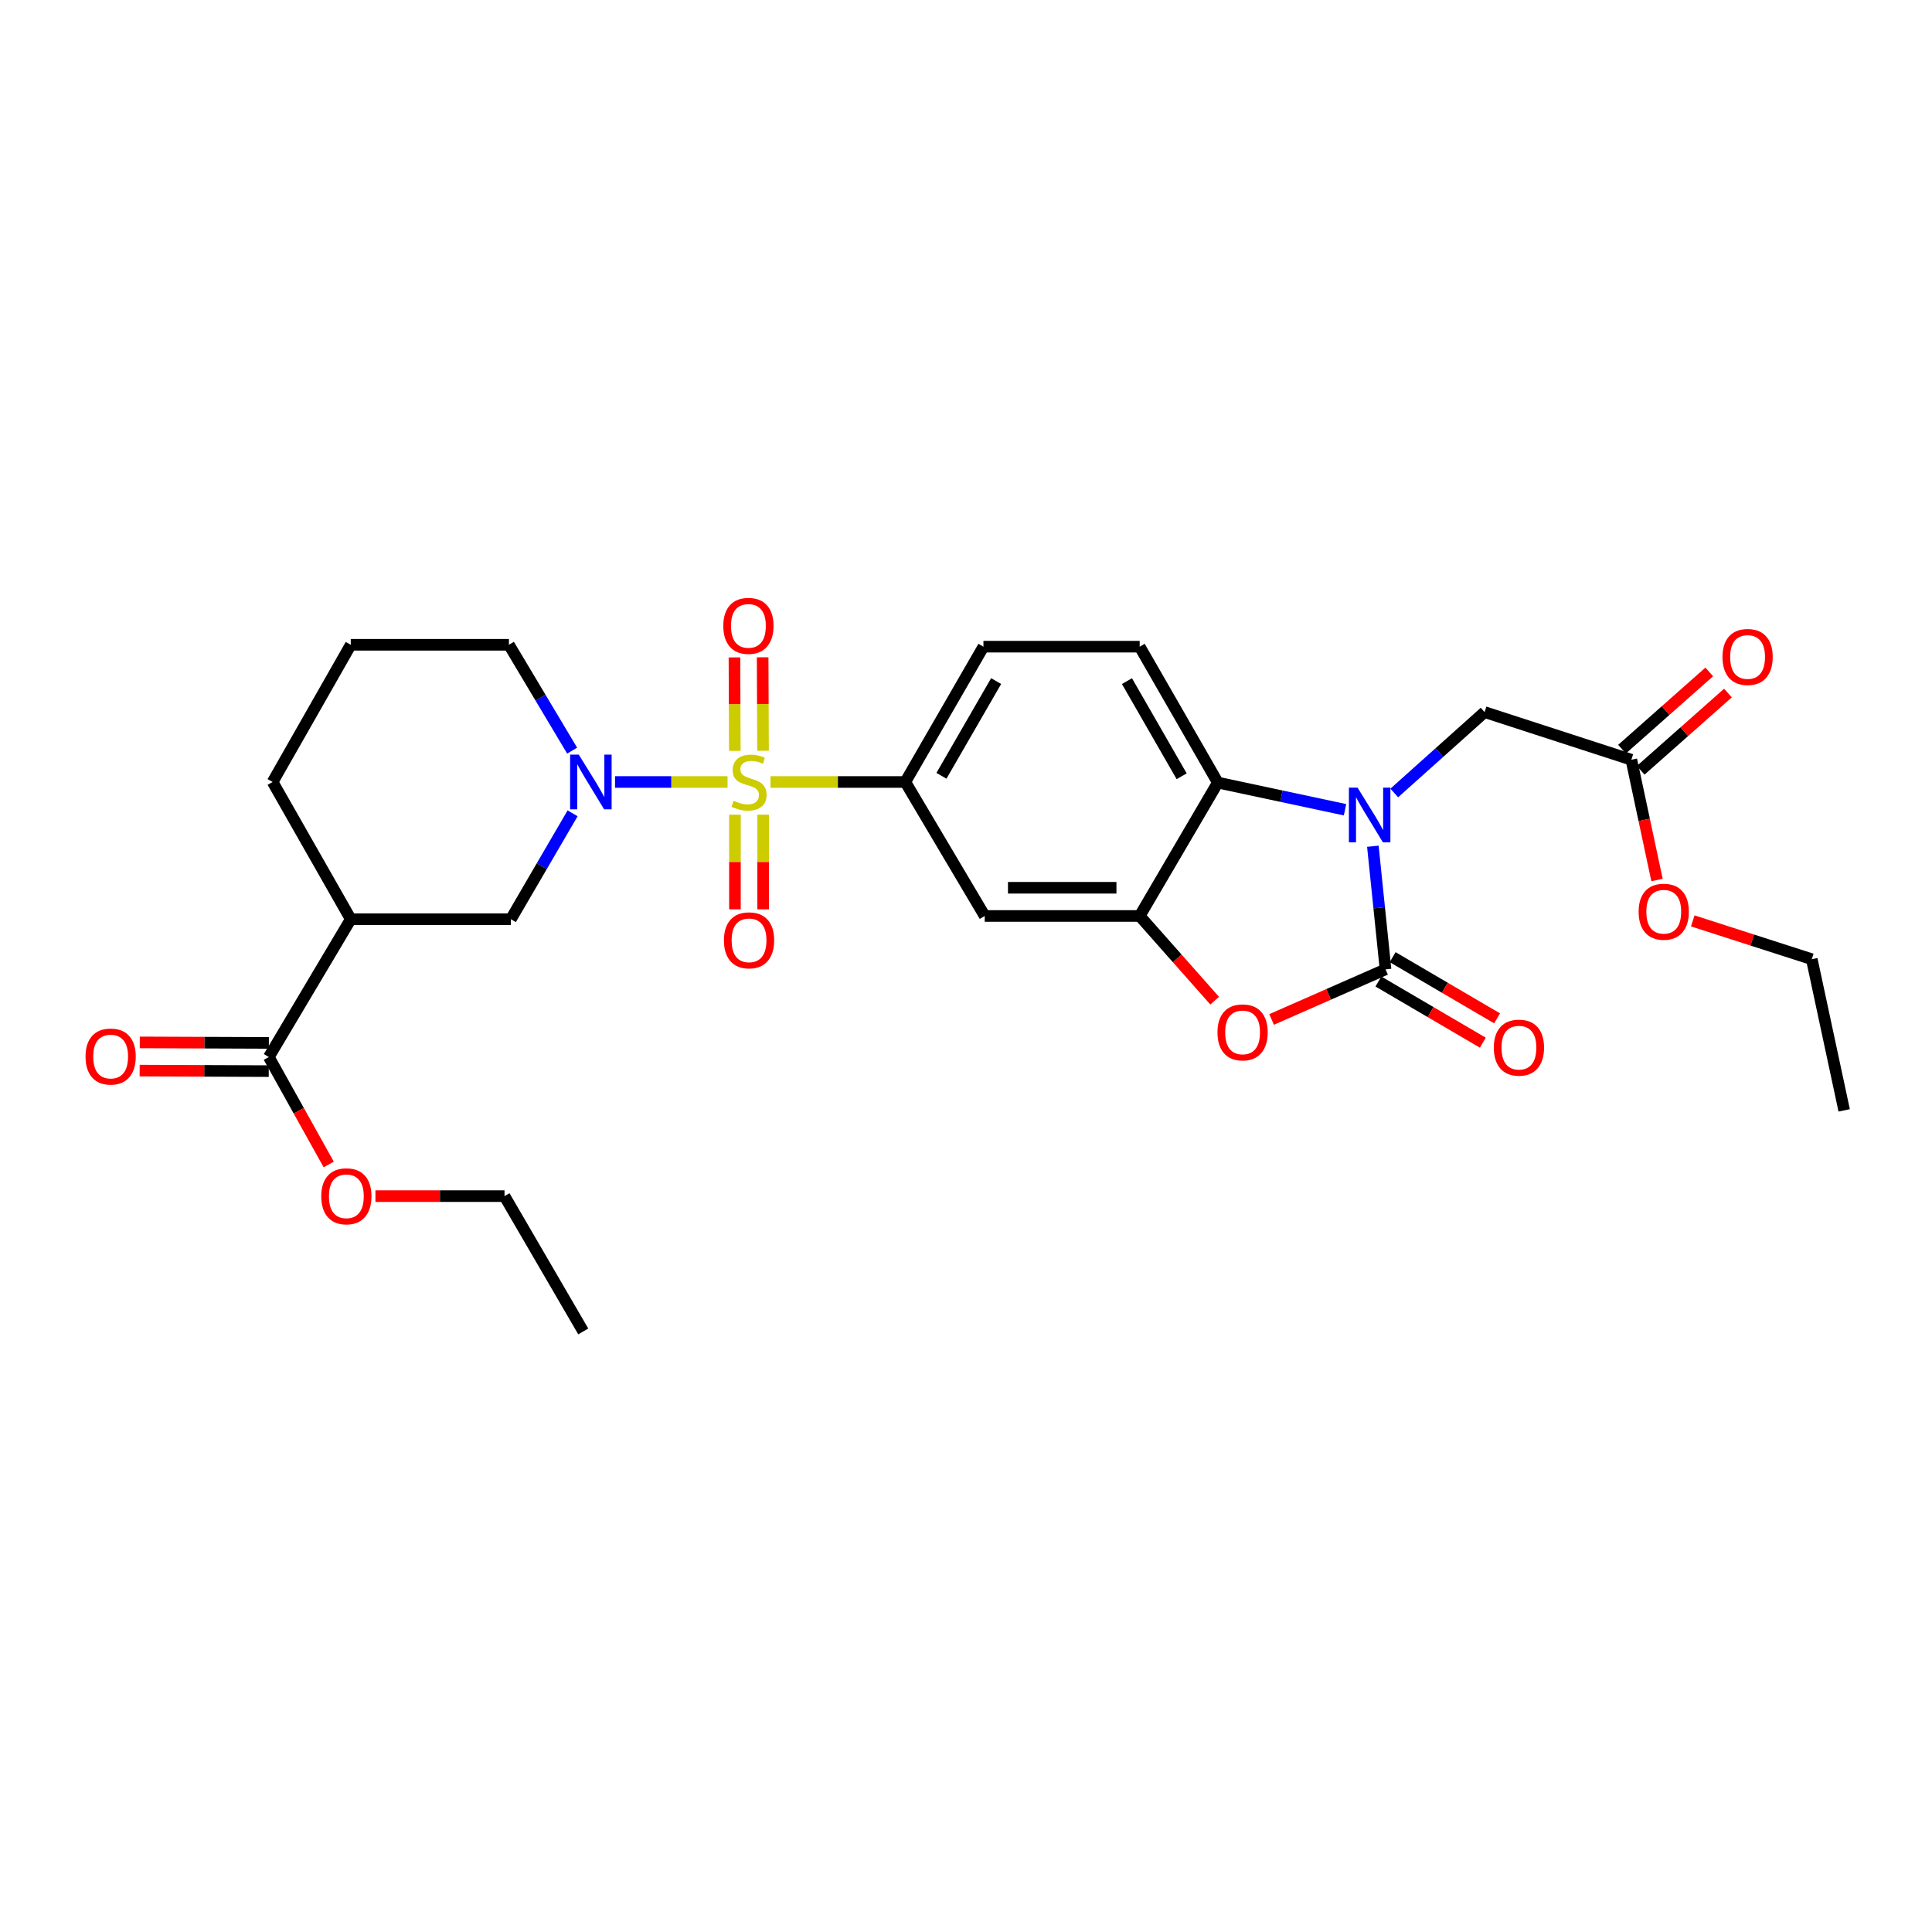 <?xml version='1.0' encoding='iso-8859-1'?>
<svg version='1.1' baseProfile='full'
              xmlns='http://www.w3.org/2000/svg'
                      xmlns:rdkit='http://www.rdkit.org/xml'
                      xmlns:xlink='http://www.w3.org/1999/xlink'
                  xml:space='preserve'
width='1000px' height='1000px' viewBox='0 0 1000 1000'>
<!-- END OF HEADER -->
<rect style='opacity:1.0;fill:#FFFFFF;stroke:none' width='1000' height='1000' x='0' y='0'> </rect>
<path class='bond-2' d='M 376.58,404.754 L 347.46,404.754' style='fill:none;fill-rule:evenodd;stroke:#CCCC00;stroke-width:6px;stroke-linecap:butt;stroke-linejoin:miter;stroke-opacity:1' />
<path class='bond-2' d='M 347.46,404.754 L 318.34,404.754' style='fill:none;fill-rule:evenodd;stroke:#0000FF;stroke-width:6px;stroke-linecap:butt;stroke-linejoin:miter;stroke-opacity:1' />
<path class='bond-6' d='M 398.808,404.754 L 433.696,404.754' style='fill:none;fill-rule:evenodd;stroke:#CCCC00;stroke-width:6px;stroke-linecap:butt;stroke-linejoin:miter;stroke-opacity:1' />
<path class='bond-6' d='M 433.696,404.754 L 468.584,404.754' style='fill:none;fill-rule:evenodd;stroke:#000000;stroke-width:6px;stroke-linecap:butt;stroke-linejoin:miter;stroke-opacity:1' />
<path class='bond-12' d='M 380.407,421.681 L 380.407,446.183' style='fill:none;fill-rule:evenodd;stroke:#CCCC00;stroke-width:6px;stroke-linecap:butt;stroke-linejoin:miter;stroke-opacity:1' />
<path class='bond-12' d='M 380.407,446.183 L 380.407,470.686' style='fill:none;fill-rule:evenodd;stroke:#FF0000;stroke-width:6px;stroke-linecap:butt;stroke-linejoin:miter;stroke-opacity:1' />
<path class='bond-12' d='M 395.006,421.681 L 395.006,446.183' style='fill:none;fill-rule:evenodd;stroke:#CCCC00;stroke-width:6px;stroke-linecap:butt;stroke-linejoin:miter;stroke-opacity:1' />
<path class='bond-12' d='M 395.006,446.183 L 395.006,470.686' style='fill:none;fill-rule:evenodd;stroke:#FF0000;stroke-width:6px;stroke-linecap:butt;stroke-linejoin:miter;stroke-opacity:1' />
<path class='bond-13' d='M 394.941,388.583 L 394.844,364.401' style='fill:none;fill-rule:evenodd;stroke:#CCCC00;stroke-width:6px;stroke-linecap:butt;stroke-linejoin:miter;stroke-opacity:1' />
<path class='bond-13' d='M 394.844,364.401 L 394.747,340.218' style='fill:none;fill-rule:evenodd;stroke:#FF0000;stroke-width:6px;stroke-linecap:butt;stroke-linejoin:miter;stroke-opacity:1' />
<path class='bond-13' d='M 380.342,388.641 L 380.245,364.459' style='fill:none;fill-rule:evenodd;stroke:#CCCC00;stroke-width:6px;stroke-linecap:butt;stroke-linejoin:miter;stroke-opacity:1' />
<path class='bond-13' d='M 380.245,364.459 L 380.148,340.277' style='fill:none;fill-rule:evenodd;stroke:#FF0000;stroke-width:6px;stroke-linecap:butt;stroke-linejoin:miter;stroke-opacity:1' />
<path class='bond-0' d='M 696.18,419.122 L 663.263,412.096' style='fill:none;fill-rule:evenodd;stroke:#0000FF;stroke-width:6px;stroke-linecap:butt;stroke-linejoin:miter;stroke-opacity:1' />
<path class='bond-0' d='M 663.263,412.096 L 630.347,405.071' style='fill:none;fill-rule:evenodd;stroke:#000000;stroke-width:6px;stroke-linecap:butt;stroke-linejoin:miter;stroke-opacity:1' />
<path class='bond-11' d='M 721.665,410.442 L 745.046,389.512' style='fill:none;fill-rule:evenodd;stroke:#0000FF;stroke-width:6px;stroke-linecap:butt;stroke-linejoin:miter;stroke-opacity:1' />
<path class='bond-11' d='M 745.046,389.512 L 768.427,368.582' style='fill:none;fill-rule:evenodd;stroke:#000000;stroke-width:6px;stroke-linecap:butt;stroke-linejoin:miter;stroke-opacity:1' />
<path class='bond-31' d='M 710.591,438.011 L 713.868,469.871' style='fill:none;fill-rule:evenodd;stroke:#0000FF;stroke-width:6px;stroke-linecap:butt;stroke-linejoin:miter;stroke-opacity:1' />
<path class='bond-31' d='M 713.868,469.871 L 717.145,501.731' style='fill:none;fill-rule:evenodd;stroke:#000000;stroke-width:6px;stroke-linecap:butt;stroke-linejoin:miter;stroke-opacity:1' />
<path class='bond-1' d='M 717.145,501.731 L 687.663,514.701' style='fill:none;fill-rule:evenodd;stroke:#000000;stroke-width:6px;stroke-linecap:butt;stroke-linejoin:miter;stroke-opacity:1' />
<path class='bond-1' d='M 687.663,514.701 L 658.182,527.67' style='fill:none;fill-rule:evenodd;stroke:#FF0000;stroke-width:6px;stroke-linecap:butt;stroke-linejoin:miter;stroke-opacity:1' />
<path class='bond-16' d='M 713.455,508.029 L 740.481,523.86' style='fill:none;fill-rule:evenodd;stroke:#000000;stroke-width:6px;stroke-linecap:butt;stroke-linejoin:miter;stroke-opacity:1' />
<path class='bond-16' d='M 740.481,523.86 L 767.507,539.69' style='fill:none;fill-rule:evenodd;stroke:#FF0000;stroke-width:6px;stroke-linecap:butt;stroke-linejoin:miter;stroke-opacity:1' />
<path class='bond-16' d='M 720.834,495.432 L 747.86,511.263' style='fill:none;fill-rule:evenodd;stroke:#000000;stroke-width:6px;stroke-linecap:butt;stroke-linejoin:miter;stroke-opacity:1' />
<path class='bond-16' d='M 747.86,511.263 L 774.886,527.093' style='fill:none;fill-rule:evenodd;stroke:#FF0000;stroke-width:6px;stroke-linecap:butt;stroke-linejoin:miter;stroke-opacity:1' />
<path class='bond-9' d='M 296.377,420.97 L 280.398,448.374' style='fill:none;fill-rule:evenodd;stroke:#0000FF;stroke-width:6px;stroke-linecap:butt;stroke-linejoin:miter;stroke-opacity:1' />
<path class='bond-9' d='M 280.398,448.374 L 264.42,475.778' style='fill:none;fill-rule:evenodd;stroke:#000000;stroke-width:6px;stroke-linecap:butt;stroke-linejoin:miter;stroke-opacity:1' />
<path class='bond-20' d='M 296.14,388.527 L 279.781,361.133' style='fill:none;fill-rule:evenodd;stroke:#0000FF;stroke-width:6px;stroke-linecap:butt;stroke-linejoin:miter;stroke-opacity:1' />
<path class='bond-20' d='M 279.781,361.133 L 263.422,333.739' style='fill:none;fill-rule:evenodd;stroke:#000000;stroke-width:6px;stroke-linecap:butt;stroke-linejoin:miter;stroke-opacity:1' />
<path class='bond-3' d='M 628.707,517.949 L 609.304,496.028' style='fill:none;fill-rule:evenodd;stroke:#FF0000;stroke-width:6px;stroke-linecap:butt;stroke-linejoin:miter;stroke-opacity:1' />
<path class='bond-3' d='M 609.304,496.028 L 589.9,474.107' style='fill:none;fill-rule:evenodd;stroke:#000000;stroke-width:6px;stroke-linecap:butt;stroke-linejoin:miter;stroke-opacity:1' />
<path class='bond-4' d='M 589.9,474.107 L 509.696,474.107' style='fill:none;fill-rule:evenodd;stroke:#000000;stroke-width:6px;stroke-linecap:butt;stroke-linejoin:miter;stroke-opacity:1' />
<path class='bond-4' d='M 577.869,459.508 L 521.726,459.508' style='fill:none;fill-rule:evenodd;stroke:#000000;stroke-width:6px;stroke-linecap:butt;stroke-linejoin:miter;stroke-opacity:1' />
<path class='bond-29' d='M 589.9,474.107 L 630.347,405.071' style='fill:none;fill-rule:evenodd;stroke:#000000;stroke-width:6px;stroke-linecap:butt;stroke-linejoin:miter;stroke-opacity:1' />
<path class='bond-5' d='M 630.347,405.071 L 589.9,334.721' style='fill:none;fill-rule:evenodd;stroke:#000000;stroke-width:6px;stroke-linecap:butt;stroke-linejoin:miter;stroke-opacity:1' />
<path class='bond-5' d='M 611.623,401.795 L 583.311,352.55' style='fill:none;fill-rule:evenodd;stroke:#000000;stroke-width:6px;stroke-linecap:butt;stroke-linejoin:miter;stroke-opacity:1' />
<path class='bond-8' d='M 468.584,404.754 L 509.696,474.107' style='fill:none;fill-rule:evenodd;stroke:#000000;stroke-width:6px;stroke-linecap:butt;stroke-linejoin:miter;stroke-opacity:1' />
<path class='bond-17' d='M 468.584,404.754 L 509.023,334.721' style='fill:none;fill-rule:evenodd;stroke:#000000;stroke-width:6px;stroke-linecap:butt;stroke-linejoin:miter;stroke-opacity:1' />
<path class='bond-17' d='M 487.292,401.549 L 515.599,352.526' style='fill:none;fill-rule:evenodd;stroke:#000000;stroke-width:6px;stroke-linecap:butt;stroke-linejoin:miter;stroke-opacity:1' />
<path class='bond-7' d='M 181.555,475.778 L 264.42,475.778' style='fill:none;fill-rule:evenodd;stroke:#000000;stroke-width:6px;stroke-linecap:butt;stroke-linejoin:miter;stroke-opacity:1' />
<path class='bond-10' d='M 181.555,475.778 L 139.138,547.109' style='fill:none;fill-rule:evenodd;stroke:#000000;stroke-width:6px;stroke-linecap:butt;stroke-linejoin:miter;stroke-opacity:1' />
<path class='bond-30' d='M 181.555,475.778 L 141.108,404.754' style='fill:none;fill-rule:evenodd;stroke:#000000;stroke-width:6px;stroke-linecap:butt;stroke-linejoin:miter;stroke-opacity:1' />
<path class='bond-18' d='M 139.167,539.81 L 105.756,539.677' style='fill:none;fill-rule:evenodd;stroke:#000000;stroke-width:6px;stroke-linecap:butt;stroke-linejoin:miter;stroke-opacity:1' />
<path class='bond-18' d='M 105.756,539.677 L 72.346,539.545' style='fill:none;fill-rule:evenodd;stroke:#FF0000;stroke-width:6px;stroke-linecap:butt;stroke-linejoin:miter;stroke-opacity:1' />
<path class='bond-18' d='M 139.109,554.408 L 105.699,554.276' style='fill:none;fill-rule:evenodd;stroke:#000000;stroke-width:6px;stroke-linecap:butt;stroke-linejoin:miter;stroke-opacity:1' />
<path class='bond-18' d='M 105.699,554.276 L 72.288,554.143' style='fill:none;fill-rule:evenodd;stroke:#FF0000;stroke-width:6px;stroke-linecap:butt;stroke-linejoin:miter;stroke-opacity:1' />
<path class='bond-21' d='M 139.138,547.109 L 154.641,574.921' style='fill:none;fill-rule:evenodd;stroke:#000000;stroke-width:6px;stroke-linecap:butt;stroke-linejoin:miter;stroke-opacity:1' />
<path class='bond-21' d='M 154.641,574.921 L 170.145,602.733' style='fill:none;fill-rule:evenodd;stroke:#FF0000;stroke-width:6px;stroke-linecap:butt;stroke-linejoin:miter;stroke-opacity:1' />
<path class='bond-15' d='M 768.427,368.582 L 844.389,393.238' style='fill:none;fill-rule:evenodd;stroke:#000000;stroke-width:6px;stroke-linecap:butt;stroke-linejoin:miter;stroke-opacity:1' />
<path class='bond-14' d='M 589.9,334.721 L 509.023,334.721' style='fill:none;fill-rule:evenodd;stroke:#000000;stroke-width:6px;stroke-linecap:butt;stroke-linejoin:miter;stroke-opacity:1' />
<path class='bond-19' d='M 849.228,398.703 L 871.805,378.712' style='fill:none;fill-rule:evenodd;stroke:#000000;stroke-width:6px;stroke-linecap:butt;stroke-linejoin:miter;stroke-opacity:1' />
<path class='bond-19' d='M 871.805,378.712 L 894.383,358.722' style='fill:none;fill-rule:evenodd;stroke:#FF0000;stroke-width:6px;stroke-linecap:butt;stroke-linejoin:miter;stroke-opacity:1' />
<path class='bond-19' d='M 839.551,387.772 L 862.128,367.782' style='fill:none;fill-rule:evenodd;stroke:#000000;stroke-width:6px;stroke-linecap:butt;stroke-linejoin:miter;stroke-opacity:1' />
<path class='bond-19' d='M 862.128,367.782 L 884.705,347.792' style='fill:none;fill-rule:evenodd;stroke:#FF0000;stroke-width:6px;stroke-linecap:butt;stroke-linejoin:miter;stroke-opacity:1' />
<path class='bond-22' d='M 844.389,393.238 L 851.03,424.364' style='fill:none;fill-rule:evenodd;stroke:#000000;stroke-width:6px;stroke-linecap:butt;stroke-linejoin:miter;stroke-opacity:1' />
<path class='bond-22' d='M 851.03,424.364 L 857.67,455.491' style='fill:none;fill-rule:evenodd;stroke:#FF0000;stroke-width:6px;stroke-linecap:butt;stroke-linejoin:miter;stroke-opacity:1' />
<path class='bond-24' d='M 263.422,333.739 L 181.555,333.739' style='fill:none;fill-rule:evenodd;stroke:#000000;stroke-width:6px;stroke-linecap:butt;stroke-linejoin:miter;stroke-opacity:1' />
<path class='bond-25' d='M 194.323,619.113 L 227.729,619.113' style='fill:none;fill-rule:evenodd;stroke:#FF0000;stroke-width:6px;stroke-linecap:butt;stroke-linejoin:miter;stroke-opacity:1' />
<path class='bond-25' d='M 227.729,619.113 L 261.135,619.113' style='fill:none;fill-rule:evenodd;stroke:#000000;stroke-width:6px;stroke-linecap:butt;stroke-linejoin:miter;stroke-opacity:1' />
<path class='bond-26' d='M 876.166,476.652 L 906.97,486.568' style='fill:none;fill-rule:evenodd;stroke:#FF0000;stroke-width:6px;stroke-linecap:butt;stroke-linejoin:miter;stroke-opacity:1' />
<path class='bond-26' d='M 906.97,486.568 L 937.773,496.483' style='fill:none;fill-rule:evenodd;stroke:#000000;stroke-width:6px;stroke-linecap:butt;stroke-linejoin:miter;stroke-opacity:1' />
<path class='bond-23' d='M 141.108,404.754 L 181.555,333.739' style='fill:none;fill-rule:evenodd;stroke:#000000;stroke-width:6px;stroke-linecap:butt;stroke-linejoin:miter;stroke-opacity:1' />
<path class='bond-28' d='M 261.135,619.113 L 301.89,689.147' style='fill:none;fill-rule:evenodd;stroke:#000000;stroke-width:6px;stroke-linecap:butt;stroke-linejoin:miter;stroke-opacity:1' />
<path class='bond-27' d='M 937.773,496.483 L 954.545,574.725' style='fill:none;fill-rule:evenodd;stroke:#000000;stroke-width:6px;stroke-linecap:butt;stroke-linejoin:miter;stroke-opacity:1' />
<path  class='atom-0' d='M 379.706 414.474
Q 380.026 414.594, 381.346 415.154
Q 382.666 415.714, 384.106 416.074
Q 385.586 416.394, 387.026 416.394
Q 389.706 416.394, 391.266 415.114
Q 392.826 413.794, 392.826 411.514
Q 392.826 409.954, 392.026 408.994
Q 391.266 408.034, 390.066 407.514
Q 388.866 406.994, 386.866 406.394
Q 384.346 405.634, 382.826 404.914
Q 381.346 404.194, 380.266 402.674
Q 379.226 401.154, 379.226 398.594
Q 379.226 395.034, 381.626 392.834
Q 384.066 390.634, 388.866 390.634
Q 392.146 390.634, 395.866 392.194
L 394.946 395.274
Q 391.546 393.874, 388.986 393.874
Q 386.226 393.874, 384.706 395.034
Q 383.186 396.154, 383.226 398.114
Q 383.226 399.634, 383.986 400.554
Q 384.786 401.474, 385.906 401.994
Q 387.066 402.514, 388.986 403.114
Q 391.546 403.914, 393.066 404.714
Q 394.586 405.514, 395.666 407.154
Q 396.786 408.754, 396.786 411.514
Q 396.786 415.434, 394.146 417.554
Q 391.546 419.634, 387.186 419.634
Q 384.666 419.634, 382.746 419.074
Q 380.866 418.554, 378.626 417.634
L 379.706 414.474
' fill='#CCCC00'/>
<path  class='atom-1' d='M 702.669 407.683
L 711.949 422.683
Q 712.869 424.163, 714.349 426.843
Q 715.829 429.523, 715.909 429.683
L 715.909 407.683
L 719.669 407.683
L 719.669 436.003
L 715.789 436.003
L 705.829 419.603
Q 704.669 417.683, 703.429 415.483
Q 702.229 413.283, 701.869 412.603
L 701.869 436.003
L 698.189 436.003
L 698.189 407.683
L 702.669 407.683
' fill='#0000FF'/>
<path  class='atom-3' d='M 299.572 390.594
L 308.852 405.594
Q 309.772 407.074, 311.252 409.754
Q 312.732 412.434, 312.812 412.594
L 312.812 390.594
L 316.572 390.594
L 316.572 418.914
L 312.692 418.914
L 302.732 402.514
Q 301.572 400.594, 300.332 398.394
Q 299.132 396.194, 298.772 395.514
L 298.772 418.914
L 295.092 418.914
L 295.092 390.594
L 299.572 390.594
' fill='#0000FF'/>
<path  class='atom-4' d='M 630.161 534.358
Q 630.161 527.558, 633.521 523.758
Q 636.881 519.958, 643.161 519.958
Q 649.441 519.958, 652.801 523.758
Q 656.161 527.558, 656.161 534.358
Q 656.161 541.238, 652.761 545.158
Q 649.361 549.038, 643.161 549.038
Q 636.921 549.038, 633.521 545.158
Q 630.161 541.278, 630.161 534.358
M 643.161 545.838
Q 647.481 545.838, 649.801 542.958
Q 652.161 540.038, 652.161 534.358
Q 652.161 528.798, 649.801 525.998
Q 647.481 523.158, 643.161 523.158
Q 638.841 523.158, 636.481 525.958
Q 634.161 528.758, 634.161 534.358
Q 634.161 540.078, 636.481 542.958
Q 638.841 545.838, 643.161 545.838
' fill='#FF0000'/>
<path  class='atom-13' d='M 374.706 486.709
Q 374.706 479.909, 378.066 476.109
Q 381.426 472.309, 387.706 472.309
Q 393.986 472.309, 397.346 476.109
Q 400.706 479.909, 400.706 486.709
Q 400.706 493.589, 397.306 497.509
Q 393.906 501.389, 387.706 501.389
Q 381.466 501.389, 378.066 497.509
Q 374.706 493.629, 374.706 486.709
M 387.706 498.189
Q 392.026 498.189, 394.346 495.309
Q 396.706 492.389, 396.706 486.709
Q 396.706 481.149, 394.346 478.349
Q 392.026 475.509, 387.706 475.509
Q 383.386 475.509, 381.026 478.309
Q 378.706 481.109, 378.706 486.709
Q 378.706 492.429, 381.026 495.309
Q 383.386 498.189, 387.706 498.189
' fill='#FF0000'/>
<path  class='atom-14' d='M 374.382 323.949
Q 374.382 317.149, 377.742 313.349
Q 381.102 309.549, 387.382 309.549
Q 393.662 309.549, 397.022 313.349
Q 400.382 317.149, 400.382 323.949
Q 400.382 330.829, 396.982 334.749
Q 393.582 338.629, 387.382 338.629
Q 381.142 338.629, 377.742 334.749
Q 374.382 330.869, 374.382 323.949
M 387.382 335.429
Q 391.702 335.429, 394.022 332.549
Q 396.382 329.629, 396.382 323.949
Q 396.382 318.389, 394.022 315.589
Q 391.702 312.749, 387.382 312.749
Q 383.062 312.749, 380.702 315.549
Q 378.382 318.349, 378.382 323.949
Q 378.382 329.669, 380.702 332.549
Q 383.062 335.429, 387.382 335.429
' fill='#FF0000'/>
<path  class='atom-17' d='M 773.197 542.258
Q 773.197 535.458, 776.557 531.658
Q 779.917 527.858, 786.197 527.858
Q 792.477 527.858, 795.837 531.658
Q 799.197 535.458, 799.197 542.258
Q 799.197 549.138, 795.797 553.058
Q 792.397 556.938, 786.197 556.938
Q 779.957 556.938, 776.557 553.058
Q 773.197 549.178, 773.197 542.258
M 786.197 553.738
Q 790.517 553.738, 792.837 550.858
Q 795.197 547.938, 795.197 542.258
Q 795.197 536.698, 792.837 533.898
Q 790.517 531.058, 786.197 531.058
Q 781.877 531.058, 779.517 533.858
Q 777.197 536.658, 777.197 542.258
Q 777.197 547.978, 779.517 550.858
Q 781.877 553.738, 786.197 553.738
' fill='#FF0000'/>
<path  class='atom-19' d='M 44.271 546.864
Q 44.271 540.064, 47.631 536.264
Q 50.991 532.464, 57.271 532.464
Q 63.551 532.464, 66.911 536.264
Q 70.271 540.064, 70.271 546.864
Q 70.271 553.744, 66.871 557.664
Q 63.471 561.544, 57.271 561.544
Q 51.031 561.544, 47.631 557.664
Q 44.271 553.784, 44.271 546.864
M 57.271 558.344
Q 61.591 558.344, 63.911 555.464
Q 66.271 552.544, 66.271 546.864
Q 66.271 541.304, 63.911 538.504
Q 61.591 535.664, 57.271 535.664
Q 52.951 535.664, 50.591 538.464
Q 48.271 541.264, 48.271 546.864
Q 48.271 552.584, 50.591 555.464
Q 52.951 558.344, 57.271 558.344
' fill='#FF0000'/>
<path  class='atom-20' d='M 891.553 340.048
Q 891.553 333.248, 894.913 329.448
Q 898.273 325.648, 904.553 325.648
Q 910.833 325.648, 914.193 329.448
Q 917.553 333.248, 917.553 340.048
Q 917.553 346.928, 914.153 350.848
Q 910.753 354.728, 904.553 354.728
Q 898.313 354.728, 894.913 350.848
Q 891.553 346.968, 891.553 340.048
M 904.553 351.528
Q 908.873 351.528, 911.193 348.648
Q 913.553 345.728, 913.553 340.048
Q 913.553 334.488, 911.193 331.688
Q 908.873 328.848, 904.553 328.848
Q 900.233 328.848, 897.873 331.648
Q 895.553 334.448, 895.553 340.048
Q 895.553 345.768, 897.873 348.648
Q 900.233 351.528, 904.553 351.528
' fill='#FF0000'/>
<path  class='atom-22' d='M 166.276 619.193
Q 166.276 612.393, 169.636 608.593
Q 172.996 604.793, 179.276 604.793
Q 185.556 604.793, 188.916 608.593
Q 192.276 612.393, 192.276 619.193
Q 192.276 626.073, 188.876 629.993
Q 185.476 633.873, 179.276 633.873
Q 173.036 633.873, 169.636 629.993
Q 166.276 626.113, 166.276 619.193
M 179.276 630.673
Q 183.596 630.673, 185.916 627.793
Q 188.276 624.873, 188.276 619.193
Q 188.276 613.633, 185.916 610.833
Q 183.596 607.993, 179.276 607.993
Q 174.956 607.993, 172.596 610.793
Q 170.276 613.593, 170.276 619.193
Q 170.276 624.913, 172.596 627.793
Q 174.956 630.673, 179.276 630.673
' fill='#FF0000'/>
<path  class='atom-23' d='M 848.154 471.9
Q 848.154 465.1, 851.514 461.3
Q 854.874 457.5, 861.154 457.5
Q 867.434 457.5, 870.794 461.3
Q 874.154 465.1, 874.154 471.9
Q 874.154 478.78, 870.754 482.7
Q 867.354 486.58, 861.154 486.58
Q 854.914 486.58, 851.514 482.7
Q 848.154 478.82, 848.154 471.9
M 861.154 483.38
Q 865.474 483.38, 867.794 480.5
Q 870.154 477.58, 870.154 471.9
Q 870.154 466.34, 867.794 463.54
Q 865.474 460.7, 861.154 460.7
Q 856.834 460.7, 854.474 463.5
Q 852.154 466.3, 852.154 471.9
Q 852.154 477.62, 854.474 480.5
Q 856.834 483.38, 861.154 483.38
' fill='#FF0000'/>
</svg>
